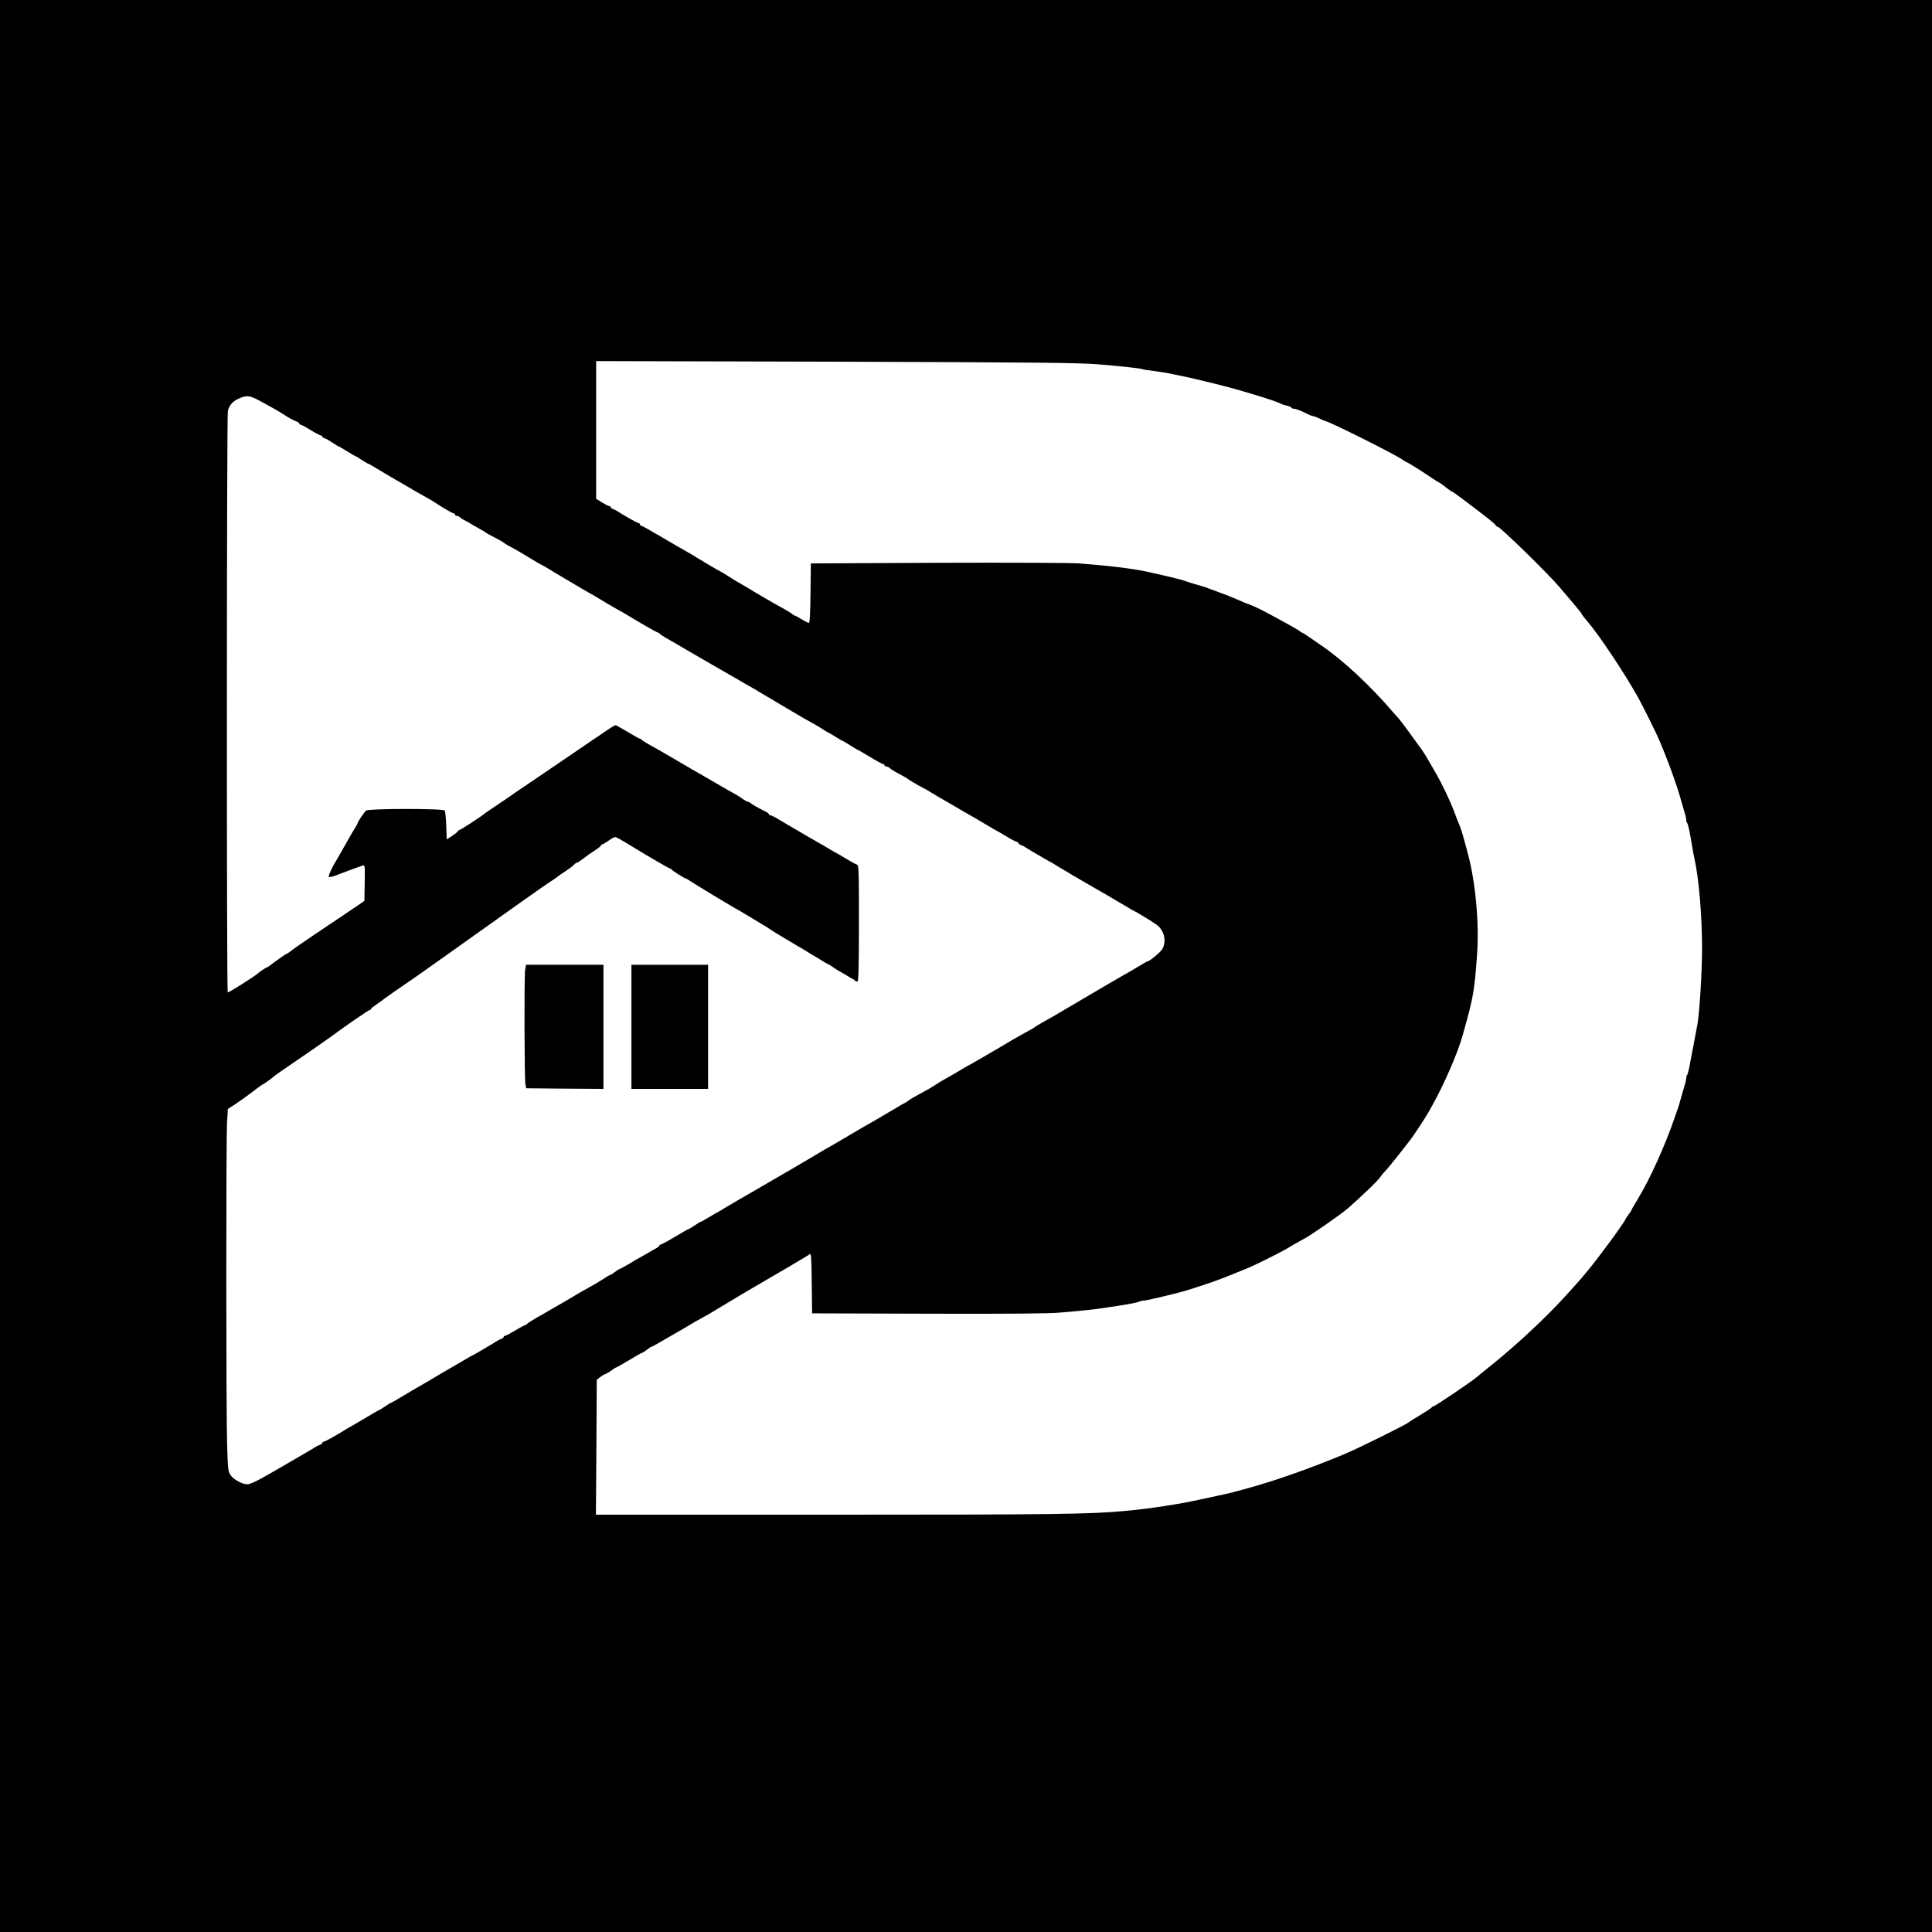 <?xml version="1.0" standalone="no"?>
<!DOCTYPE svg PUBLIC "-//W3C//DTD SVG 20010904//EN"
 "http://www.w3.org/TR/2001/REC-SVG-20010904/DTD/svg10.dtd">
<svg version="1.0" xmlns="http://www.w3.org/2000/svg"
 width="1588pt" height="1588pt" viewBox="0 0 1588 1588"
 preserveAspectRatio="xMidYMid meet">
<g transform="translate(0,1588) scale(0.1,-0.1)"
fill="#000000" stroke="none">
<path d="M0 7940 l0 -7940 7940 0 7940 0 0 7940 0 7940 -7940 0 -7940 0 0
-7940z m9020 4946 c205 -17 358 -34 369 -40 4 -3 45 -10 92 -15 46 -6 104 -15
129 -20 25 -6 81 -17 125 -26 44 -9 116 -26 160 -37 44 -11 105 -26 135 -33
176 -44 456 -130 500 -154 9 -5 30 -12 48 -15 17 -4 34 -12 37 -17 4 -5 13 -9
22 -9 15 0 65 -19 116 -46 16 -8 34 -14 40 -14 7 -1 30 -9 52 -20 22 -11 43
-19 46 -20 29 -1 577 -275 638 -319 16 -12 32 -21 36 -21 5 0 108 -64 174
-109 60 -40 77 -51 91 -58 8 -3 33 -21 56 -40 23 -18 44 -33 48 -33 4 0 57
-38 119 -85 182 -138 232 -177 240 -192 4 -7 12 -13 18 -13 19 0 417 -388 511
-500 26 -30 76 -90 112 -132 36 -42 66 -79 66 -83 0 -4 22 -32 48 -63 96 -112
298 -415 412 -617 30 -53 132 -256 163 -325 66 -146 158 -395 192 -520 10 -36
24 -84 31 -108 8 -23 14 -51 14 -61 0 -10 3 -21 7 -25 8 -8 26 -91 42 -196 5
-30 13 -75 19 -100 35 -154 62 -468 62 -731 0 -199 -21 -538 -39 -634 -5 -27
-15 -79 -22 -115 -6 -36 -15 -83 -20 -105 -4 -22 -14 -72 -21 -112 -7 -39 -17
-75 -21 -79 -4 -4 -7 -15 -7 -25 0 -10 -6 -38 -14 -61 -7 -24 -21 -72 -31
-108 -9 -36 -21 -74 -25 -85 -4 -11 -16 -42 -25 -70 -77 -228 -207 -514 -307
-677 -27 -43 -48 -80 -48 -84 0 -3 -11 -20 -25 -38 -14 -18 -25 -36 -25 -39 0
-5 -85 -128 -126 -182 -8 -11 -49 -65 -90 -120 -72 -95 -138 -175 -194 -236
-14 -15 -52 -57 -85 -94 -155 -171 -397 -397 -599 -560 -48 -38 -104 -84 -124
-101 -49 -42 -349 -244 -361 -244 -5 0 -11 -4 -13 -8 -2 -5 -43 -32 -93 -62
-49 -29 -92 -56 -95 -60 -13 -15 -412 -213 -527 -261 -280 -117 -580 -223
-803 -283 -30 -8 -80 -22 -110 -30 -30 -8 -91 -22 -135 -31 -44 -9 -107 -23
-140 -30 -152 -35 -424 -77 -615 -94 -290 -27 -580 -31 -2425 -31 l-1927 0 4
554 3 554 25 21 c14 11 34 23 45 27 11 4 34 17 51 30 17 13 34 24 38 24 4 0
51 27 106 60 55 33 102 60 106 60 4 0 22 11 40 25 18 14 35 25 38 25 4 0 50
25 104 57 53 31 122 71 152 88 30 18 78 45 105 62 28 16 57 32 65 36 8 4 31
17 50 28 185 112 333 200 370 221 117 67 446 260 457 270 10 8 13 -40 15 -238
l3 -249 955 -3 c631 -2 997 1 1080 9 272 23 307 28 560 69 41 7 83 16 92 21
10 5 28 9 40 9 24 0 283 62 363 87 163 51 268 88 375 133 41 17 91 37 111 45
39 14 251 119 309 152 19 11 58 33 85 50 28 16 57 32 65 36 46 21 313 206 370
256 121 107 238 219 260 250 14 19 32 42 41 50 26 25 200 244 237 298 80 119
104 156 153 244 102 184 210 432 251 579 88 309 97 361 119 670 18 256 -14
597 -77 827 -9 32 -22 81 -29 108 -15 57 -33 111 -46 140 -5 11 -20 49 -33 85
-38 101 -101 233 -164 342 -83 144 -87 151 -124 201 -18 25 -60 83 -93 128
-33 45 -67 90 -75 99 -8 9 -30 34 -49 55 -184 216 -408 424 -585 546 -139 96
-158 109 -164 109 -3 0 -13 6 -21 14 -13 11 -169 98 -301 167 -40 21 -127 59
-134 59 -2 0 -33 13 -68 29 -35 15 -97 41 -138 55 -41 15 -91 34 -110 41 -19
8 -62 21 -95 30 -33 9 -69 20 -80 25 -26 11 -112 33 -300 75 -133 30 -304 52
-585 74 -63 5 -583 7 -1160 5 l-1045 -5 -3 -244 c-2 -173 -6 -245 -14 -245 -6
0 -33 14 -60 30 -26 17 -51 30 -55 30 -3 0 -14 6 -22 14 -9 7 -41 27 -72 44
-52 27 -244 139 -279 162 -8 5 -35 21 -60 35 -48 27 -63 36 -125 76 -22 14
-45 28 -50 30 -13 5 -149 85 -195 114 -19 13 -55 34 -80 48 -25 13 -119 68
-209 121 -90 53 -167 96 -172 96 -5 0 -9 5 -9 10 0 6 -5 10 -11 10 -9 0 -128
67 -179 101 -8 5 -23 12 -32 15 -10 4 -18 10 -18 15 0 5 -6 9 -12 9 -7 0 -34
14 -60 30 l-48 30 0 566 0 566 1968 -5 c1630 -5 1999 -9 2152 -21z m-6882
-302 c29 -16 74 -41 100 -55 26 -14 73 -42 105 -63 32 -21 72 -42 88 -48 16
-5 29 -14 29 -19 0 -5 4 -9 10 -9 5 0 43 -20 83 -45 41 -25 80 -45 86 -45 6 0
11 -4 11 -10 0 -5 6 -10 13 -10 7 0 36 -16 64 -35 29 -19 55 -35 58 -35 3 0
34 -18 69 -40 35 -22 66 -40 69 -40 3 0 26 -13 50 -30 25 -16 47 -30 51 -30 3
0 45 -24 93 -53 49 -30 109 -65 133 -79 25 -14 95 -54 155 -90 61 -35 117 -67
125 -71 8 -4 35 -20 60 -37 69 -45 132 -80 141 -80 5 0 9 -4 9 -10 0 -5 6 -10
14 -10 8 0 21 -6 28 -13 7 -7 24 -18 38 -24 14 -7 48 -26 75 -43 28 -16 57
-33 65 -37 8 -3 17 -9 20 -12 3 -3 19 -13 35 -22 66 -34 120 -64 125 -69 8 -8
44 -29 65 -39 16 -7 141 -81 205 -121 8 -5 29 -16 45 -25 17 -8 37 -19 45 -25
27 -18 345 -206 360 -213 8 -4 22 -11 30 -17 25 -16 194 -116 210 -123 8 -5
24 -13 35 -20 142 -86 266 -157 274 -157 5 0 11 -4 13 -8 2 -5 26 -21 53 -36
28 -16 117 -67 198 -115 81 -47 164 -95 185 -107 20 -11 98 -56 172 -99 74
-43 146 -85 160 -92 14 -8 43 -25 65 -39 22 -13 56 -33 75 -44 19 -11 42 -25
50 -30 8 -5 58 -34 110 -65 52 -31 102 -60 110 -65 8 -5 40 -23 70 -39 30 -16
72 -41 93 -55 21 -14 40 -26 43 -26 3 0 30 -16 60 -35 30 -19 57 -35 60 -35 3
0 30 -16 60 -35 30 -19 56 -35 59 -35 2 0 49 -27 103 -60 55 -33 105 -60 111
-60 6 0 11 -4 11 -10 0 -5 6 -10 14 -10 8 0 21 -6 28 -12 13 -13 40 -29 108
-65 19 -10 37 -21 40 -24 6 -7 81 -51 125 -74 17 -8 48 -26 70 -40 22 -14 77
-46 123 -72 46 -27 100 -58 120 -70 20 -13 44 -26 52 -30 15 -8 122 -70 188
-110 20 -13 44 -26 52 -30 8 -4 47 -26 86 -50 39 -24 77 -43 83 -43 6 0 11 -4
11 -9 0 -5 8 -11 18 -15 9 -3 24 -10 32 -15 21 -15 194 -116 211 -124 8 -4 32
-18 54 -32 22 -14 56 -34 75 -45 19 -11 42 -24 50 -30 24 -14 240 -140 290
-168 24 -14 84 -49 133 -78 49 -30 91 -54 93 -54 6 0 159 -93 184 -113 60 -46
80 -136 43 -199 -15 -25 -103 -98 -118 -98 -3 0 -38 -20 -78 -44 -39 -24 -94
-56 -122 -71 -45 -25 -145 -84 -495 -290 -58 -35 -132 -77 -165 -95 -33 -18
-62 -36 -65 -39 -3 -3 -21 -15 -40 -25 -19 -11 -54 -29 -76 -42 -23 -12 -102
-58 -175 -102 -137 -80 -241 -141 -269 -155 -8 -4 -33 -18 -55 -32 -22 -14
-69 -41 -105 -61 -36 -20 -83 -48 -105 -63 -43 -28 -50 -31 -140 -80 -33 -18
-67 -39 -75 -45 -8 -7 -22 -16 -30 -20 -8 -4 -24 -12 -35 -19 -11 -7 -58 -35
-105 -62 -47 -28 -94 -55 -105 -62 -11 -7 -27 -16 -35 -20 -8 -4 -71 -40 -140
-81 -69 -41 -145 -86 -170 -100 -25 -13 -110 -63 -190 -111 -80 -47 -154 -91
-165 -97 -11 -6 -76 -44 -145 -84 -69 -40 -138 -80 -153 -89 -16 -9 -36 -21
-45 -26 -9 -6 -51 -29 -92 -53 -41 -24 -88 -52 -105 -62 -16 -11 -37 -23 -45
-27 -8 -4 -43 -24 -78 -45 -34 -21 -65 -38 -68 -38 -3 0 -26 -13 -51 -30 -24
-16 -46 -30 -49 -30 -3 0 -55 -29 -115 -65 -60 -36 -114 -65 -119 -65 -6 0
-10 -4 -10 -8 0 -5 -15 -16 -32 -25 -18 -10 -51 -28 -73 -42 -22 -13 -47 -27
-55 -31 -8 -4 -48 -27 -87 -51 -40 -23 -76 -43 -79 -43 -4 0 -22 -11 -40 -25
-18 -14 -36 -25 -40 -25 -4 0 -30 -15 -58 -34 -28 -18 -73 -46 -101 -60 -27
-15 -68 -38 -90 -51 -60 -36 -105 -62 -160 -94 -27 -16 -66 -38 -85 -49 -19
-12 -69 -40 -110 -63 -41 -24 -76 -46 -78 -51 -2 -4 -7 -8 -12 -8 -5 0 -43
-20 -84 -45 -42 -25 -81 -45 -86 -45 -6 0 -10 -4 -10 -9 0 -5 -8 -11 -17 -15
-10 -3 -25 -10 -33 -15 -37 -24 -202 -121 -205 -121 -3 0 -44 -23 -92 -52 -48
-28 -97 -57 -108 -63 -20 -11 -112 -65 -163 -96 -15 -9 -45 -26 -67 -39 -22
-12 -84 -49 -138 -81 -54 -33 -100 -59 -103 -59 -3 0 -25 -13 -49 -30 -24 -16
-46 -30 -49 -30 -3 0 -56 -31 -118 -68 -62 -37 -120 -71 -128 -75 -8 -4 -22
-11 -30 -17 -55 -36 -169 -100 -179 -100 -6 0 -11 -4 -11 -9 0 -5 -8 -11 -17
-15 -10 -3 -25 -10 -33 -15 -17 -12 -134 -80 -233 -137 -37 -21 -85 -49 -105
-61 -136 -80 -203 -113 -231 -113 -40 0 -113 41 -137 77 -19 28 -21 50 -27
244 -9 273 -9 2488 -1 2645 l7 119 42 27 c51 33 130 90 196 141 26 20 51 37
54 37 5 0 81 56 95 70 3 3 46 32 95 66 124 84 375 258 405 282 67 51 273 192
281 192 5 0 9 3 9 8 0 4 17 18 38 32 20 14 42 29 47 33 18 15 149 107 201 142
28 18 86 59 130 90 115 82 108 77 244 173 69 49 178 126 243 173 240 172 534
379 558 394 27 17 74 49 79 55 3 3 28 20 56 38 28 18 59 41 69 52 10 11 23 20
28 20 5 0 28 15 51 33 23 18 65 48 94 66 28 18 52 37 52 42 0 5 5 9 10 9 6 0
29 14 52 30 22 17 47 30 54 30 11 0 48 -21 144 -80 98 -61 303 -180 310 -180
4 0 10 -4 12 -8 3 -8 104 -72 114 -72 3 0 31 -16 62 -37 64 -41 320 -195 342
-207 8 -4 24 -12 35 -19 20 -12 171 -103 203 -122 10 -5 31 -19 47 -30 17 -11
39 -25 50 -32 11 -7 52 -31 90 -54 39 -24 81 -49 95 -57 14 -7 39 -22 55 -32
17 -11 46 -29 65 -40 19 -11 53 -31 75 -45 22 -14 47 -28 55 -31 8 -4 29 -17
45 -29 17 -12 37 -24 45 -28 8 -4 33 -18 55 -32 22 -14 47 -28 55 -32 8 -3 18
-11 21 -16 4 -5 12 -6 18 -3 8 5 11 144 11 480 0 442 -1 474 -17 480 -10 3
-47 23 -83 45 -36 22 -78 47 -95 55 -16 9 -48 27 -70 41 -22 14 -47 28 -55 32
-8 4 -60 34 -115 66 -55 33 -116 68 -135 79 -19 11 -60 35 -91 54 -31 19 -62
34 -68 34 -6 0 -11 3 -11 8 0 4 -9 12 -19 17 -90 46 -118 62 -129 73 -7 6 -18
12 -24 12 -5 0 -24 10 -41 22 -18 13 -44 30 -59 38 -16 8 -94 53 -175 100 -80
47 -167 97 -192 111 -25 15 -98 57 -161 94 -63 38 -140 81 -170 97 -30 17 -62
36 -71 44 -8 8 -19 14 -23 14 -3 0 -48 25 -98 55 -50 30 -95 55 -99 55 -4 0
-36 -19 -70 -42 -34 -24 -69 -47 -77 -53 -9 -5 -39 -26 -67 -45 -102 -70 -214
-146 -360 -245 -215 -146 -329 -223 -340 -232 -5 -4 -44 -30 -85 -57 -41 -28
-77 -52 -80 -55 -11 -13 -192 -131 -200 -131 -5 0 -13 -6 -17 -13 -4 -7 -27
-24 -49 -39 l-42 -27 -4 112 c-2 62 -8 118 -12 125 -11 18 -626 17 -647 0 -15
-13 -69 -93 -69 -103 0 -3 -11 -22 -23 -43 -24 -37 -42 -69 -111 -192 -20 -36
-41 -72 -46 -80 -28 -42 -63 -120 -57 -127 4 -4 29 1 55 11 104 39 208 78 225
83 16 5 17 -5 15 -143 l-3 -149 -51 -35 c-28 -19 -139 -93 -245 -165 -183
-122 -299 -202 -326 -225 -7 -5 -15 -10 -18 -10 -5 0 -115 -77 -142 -100 -7
-5 -15 -10 -18 -10 -5 0 -64 -39 -75 -50 -24 -24 -242 -161 -248 -156 -10 10
-9 4732 1 4778 9 45 39 79 87 101 68 31 92 28 178 -19z"/>
<path d="M4316 7904 c-8 -60 -6 -899 3 -939 l6 -30 318 -3 317 -2 0 510 0 510
-319 0 -318 0 -7 -46z"/>
<path d="M5190 7440 l0 -510 315 0 315 0 0 510 0 510 -315 0 -315 0 0 -510z"/>
</g>
</svg>
